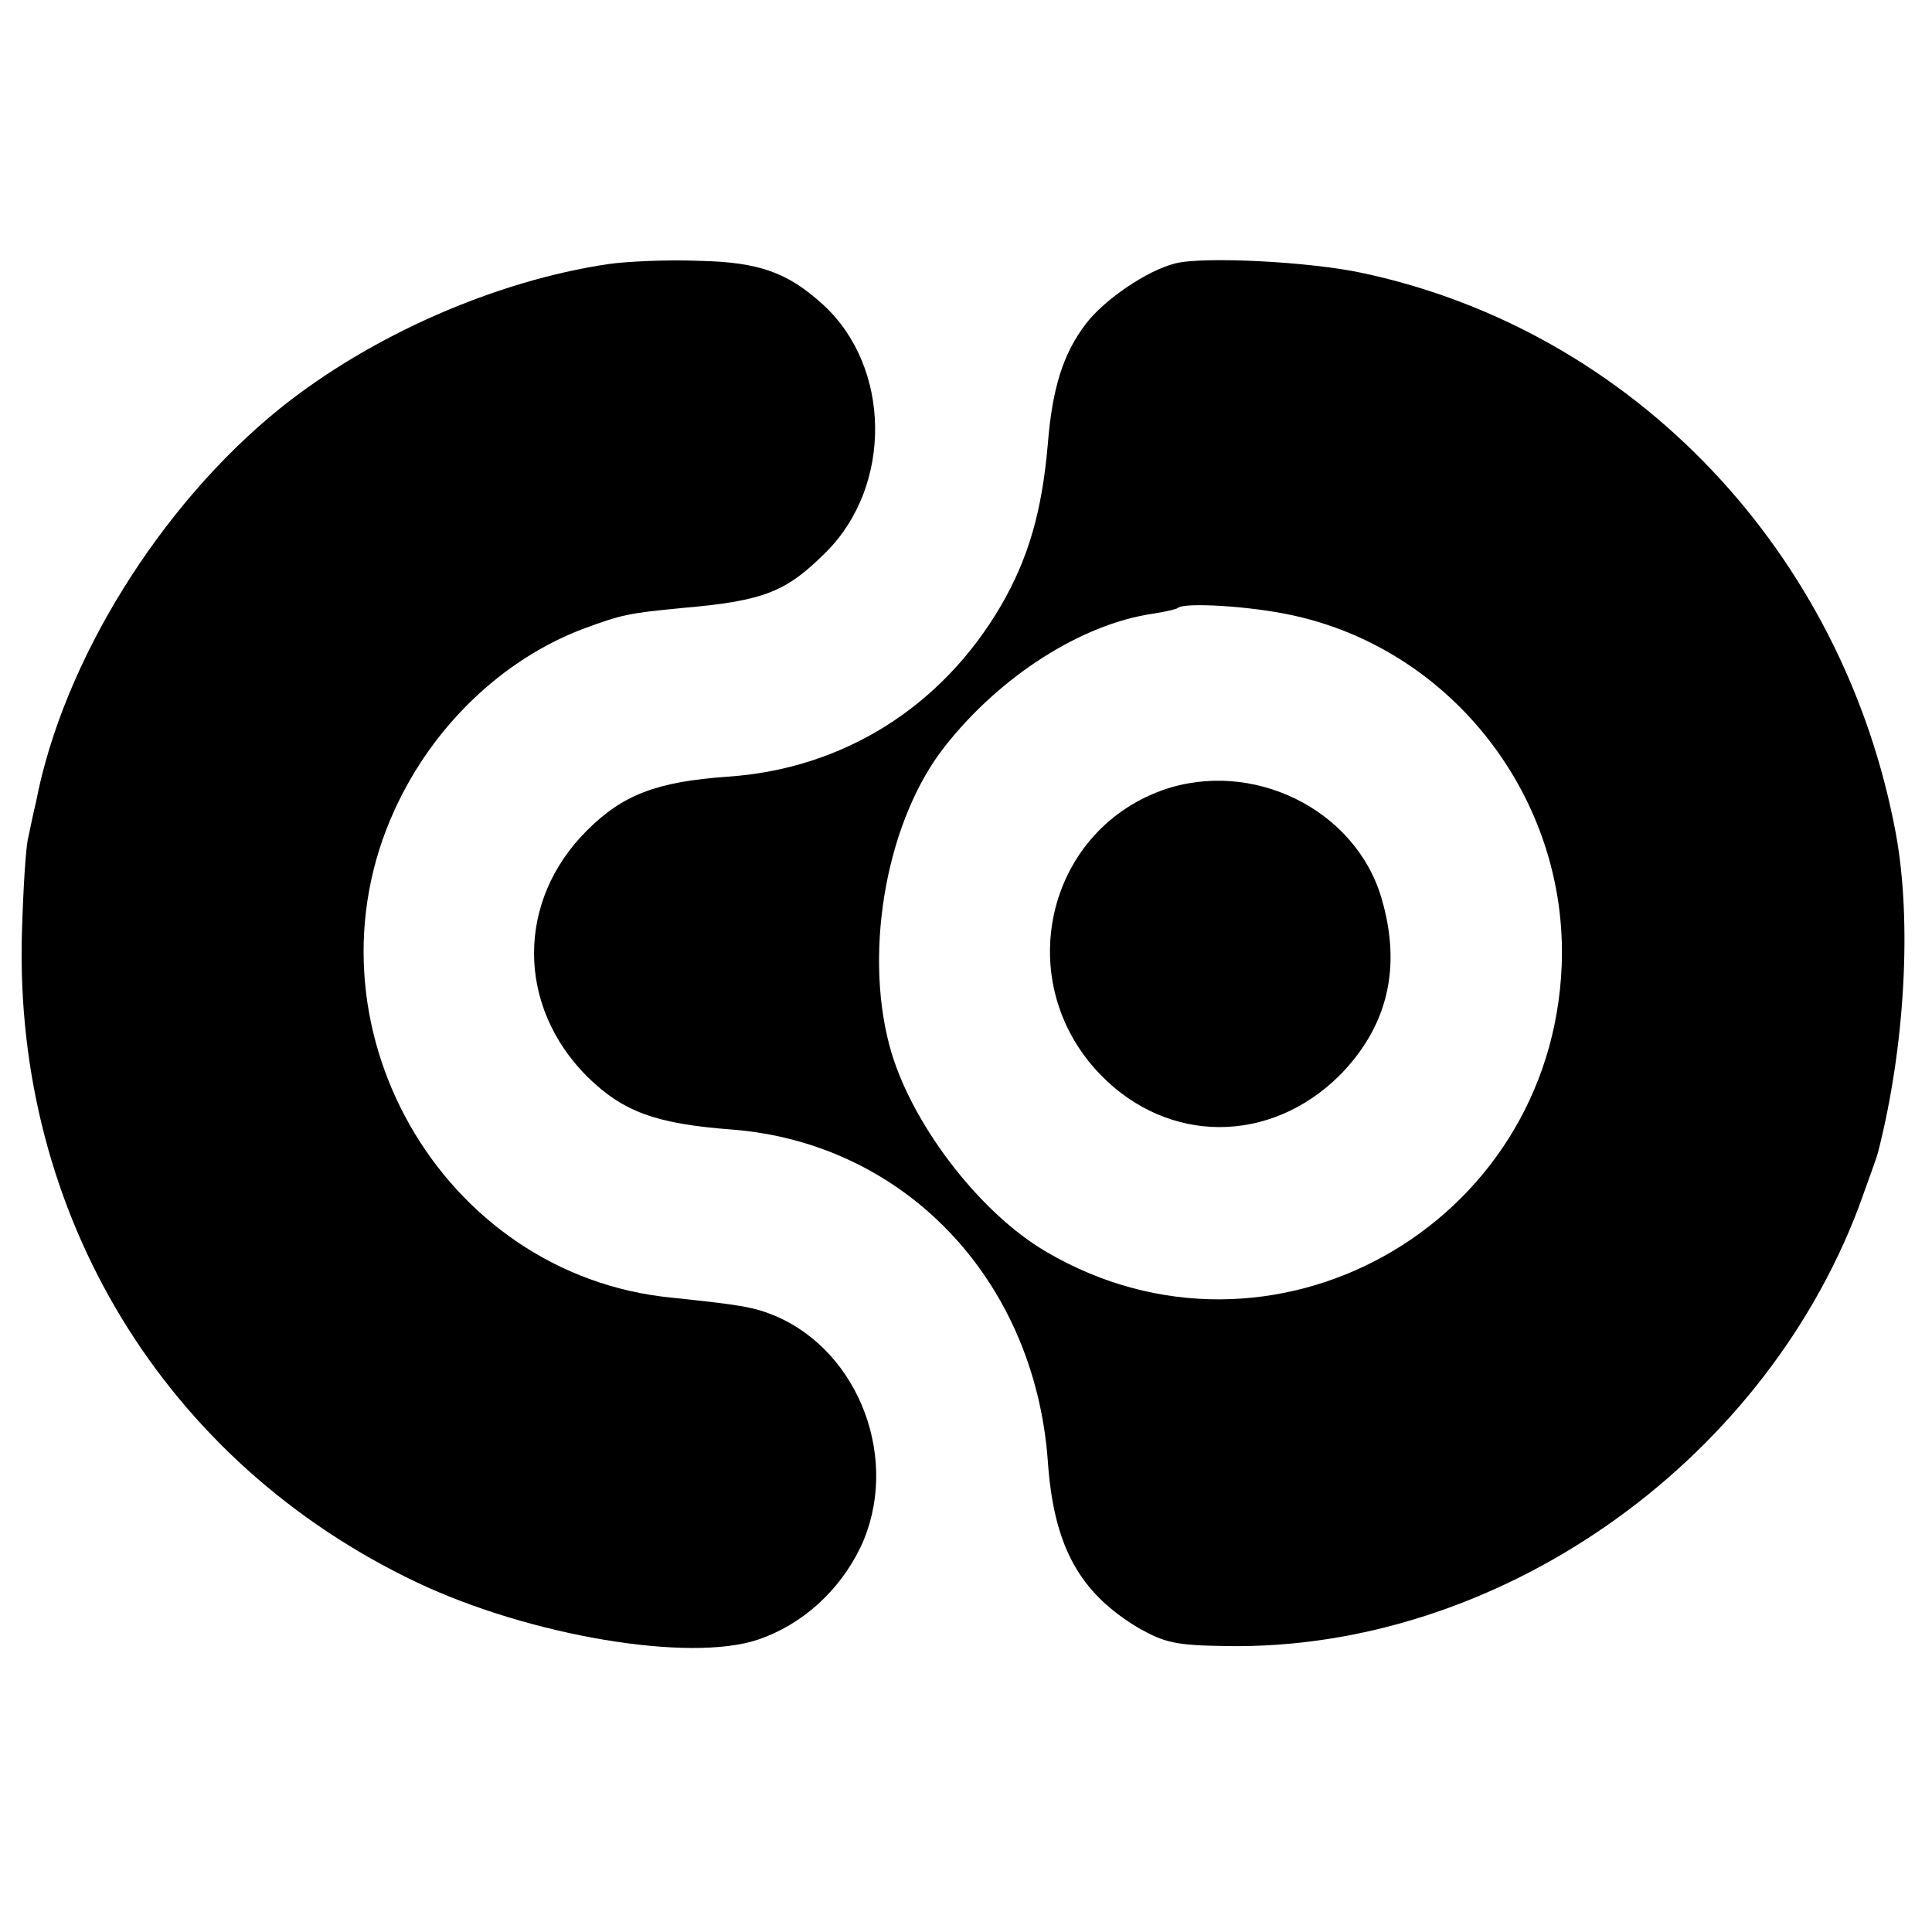 <?xml version="1.0" standalone="no"?>
<!DOCTYPE svg PUBLIC "-//W3C//DTD SVG 20010904//EN"
 "http://www.w3.org/TR/2001/REC-SVG-20010904/DTD/svg10.dtd">
<svg version="1.0" xmlns="http://www.w3.org/2000/svg"
 width="300pt" height="300pt" viewBox="0 0 300 300"
 preserveAspectRatio="xMidYMid meet">
<g transform="translate(0,300) scale(0.1,-0.1)"
fill="#000000" stroke="none">
<path d="M945 2590 c-176 -26 -369 -111 -510 -224 -186 -150 -337 -393 -379
-611 -4 -16 -9 -41 -12 -55 -4 -14 -8 -81 -10 -150 -12 -437 222 -821 613
-1007 175 -83 423 -125 530 -89 68 23 126 75 159 143 63 133 0 304 -133 360
-34 14 -56 17 -160 28 -359 35 -582 427 -430 758 59 129 166 232 291 280 62
23 73 25 156 33 127 11 161 25 223 87 103 103 101 287 -5 384 -55 50 -99 66
-193 68 -49 2 -112 -1 -140 -5z"/>
<path d="M1825 2591 c-44 -11 -110 -56 -139 -94 -35 -46 -52 -99 -59 -187 -9
-104 -30 -177 -73 -251 -92 -157 -245 -253 -424 -265 -111 -8 -163 -28 -219
-84 -109 -109 -109 -271 0 -381 56 -55 106 -74 226 -83 267 -21 469 -232 490
-514 9 -133 49 -205 141 -260 41 -23 58 -27 137 -28 417 -7 828 278 981 681
14 39 28 77 30 85 42 163 53 359 28 495 -81 437 -407 781 -828 871 -83 18
-248 26 -291 15z m180 -546 c250 -53 430 -285 420 -544 -16 -406 -452 -649
-800 -445 -105 61 -213 203 -244 321 -40 151 -3 352 87 465 86 109 212 189
322 205 19 3 37 7 39 9 10 9 111 3 176 -11z"/>
<path d="M1805 1773 c-183 -66 -234 -300 -96 -442 105 -108 263 -108 371 -1
75 76 97 168 65 276 -41 138 -201 216 -340 167z"/>
</g>
</svg>

